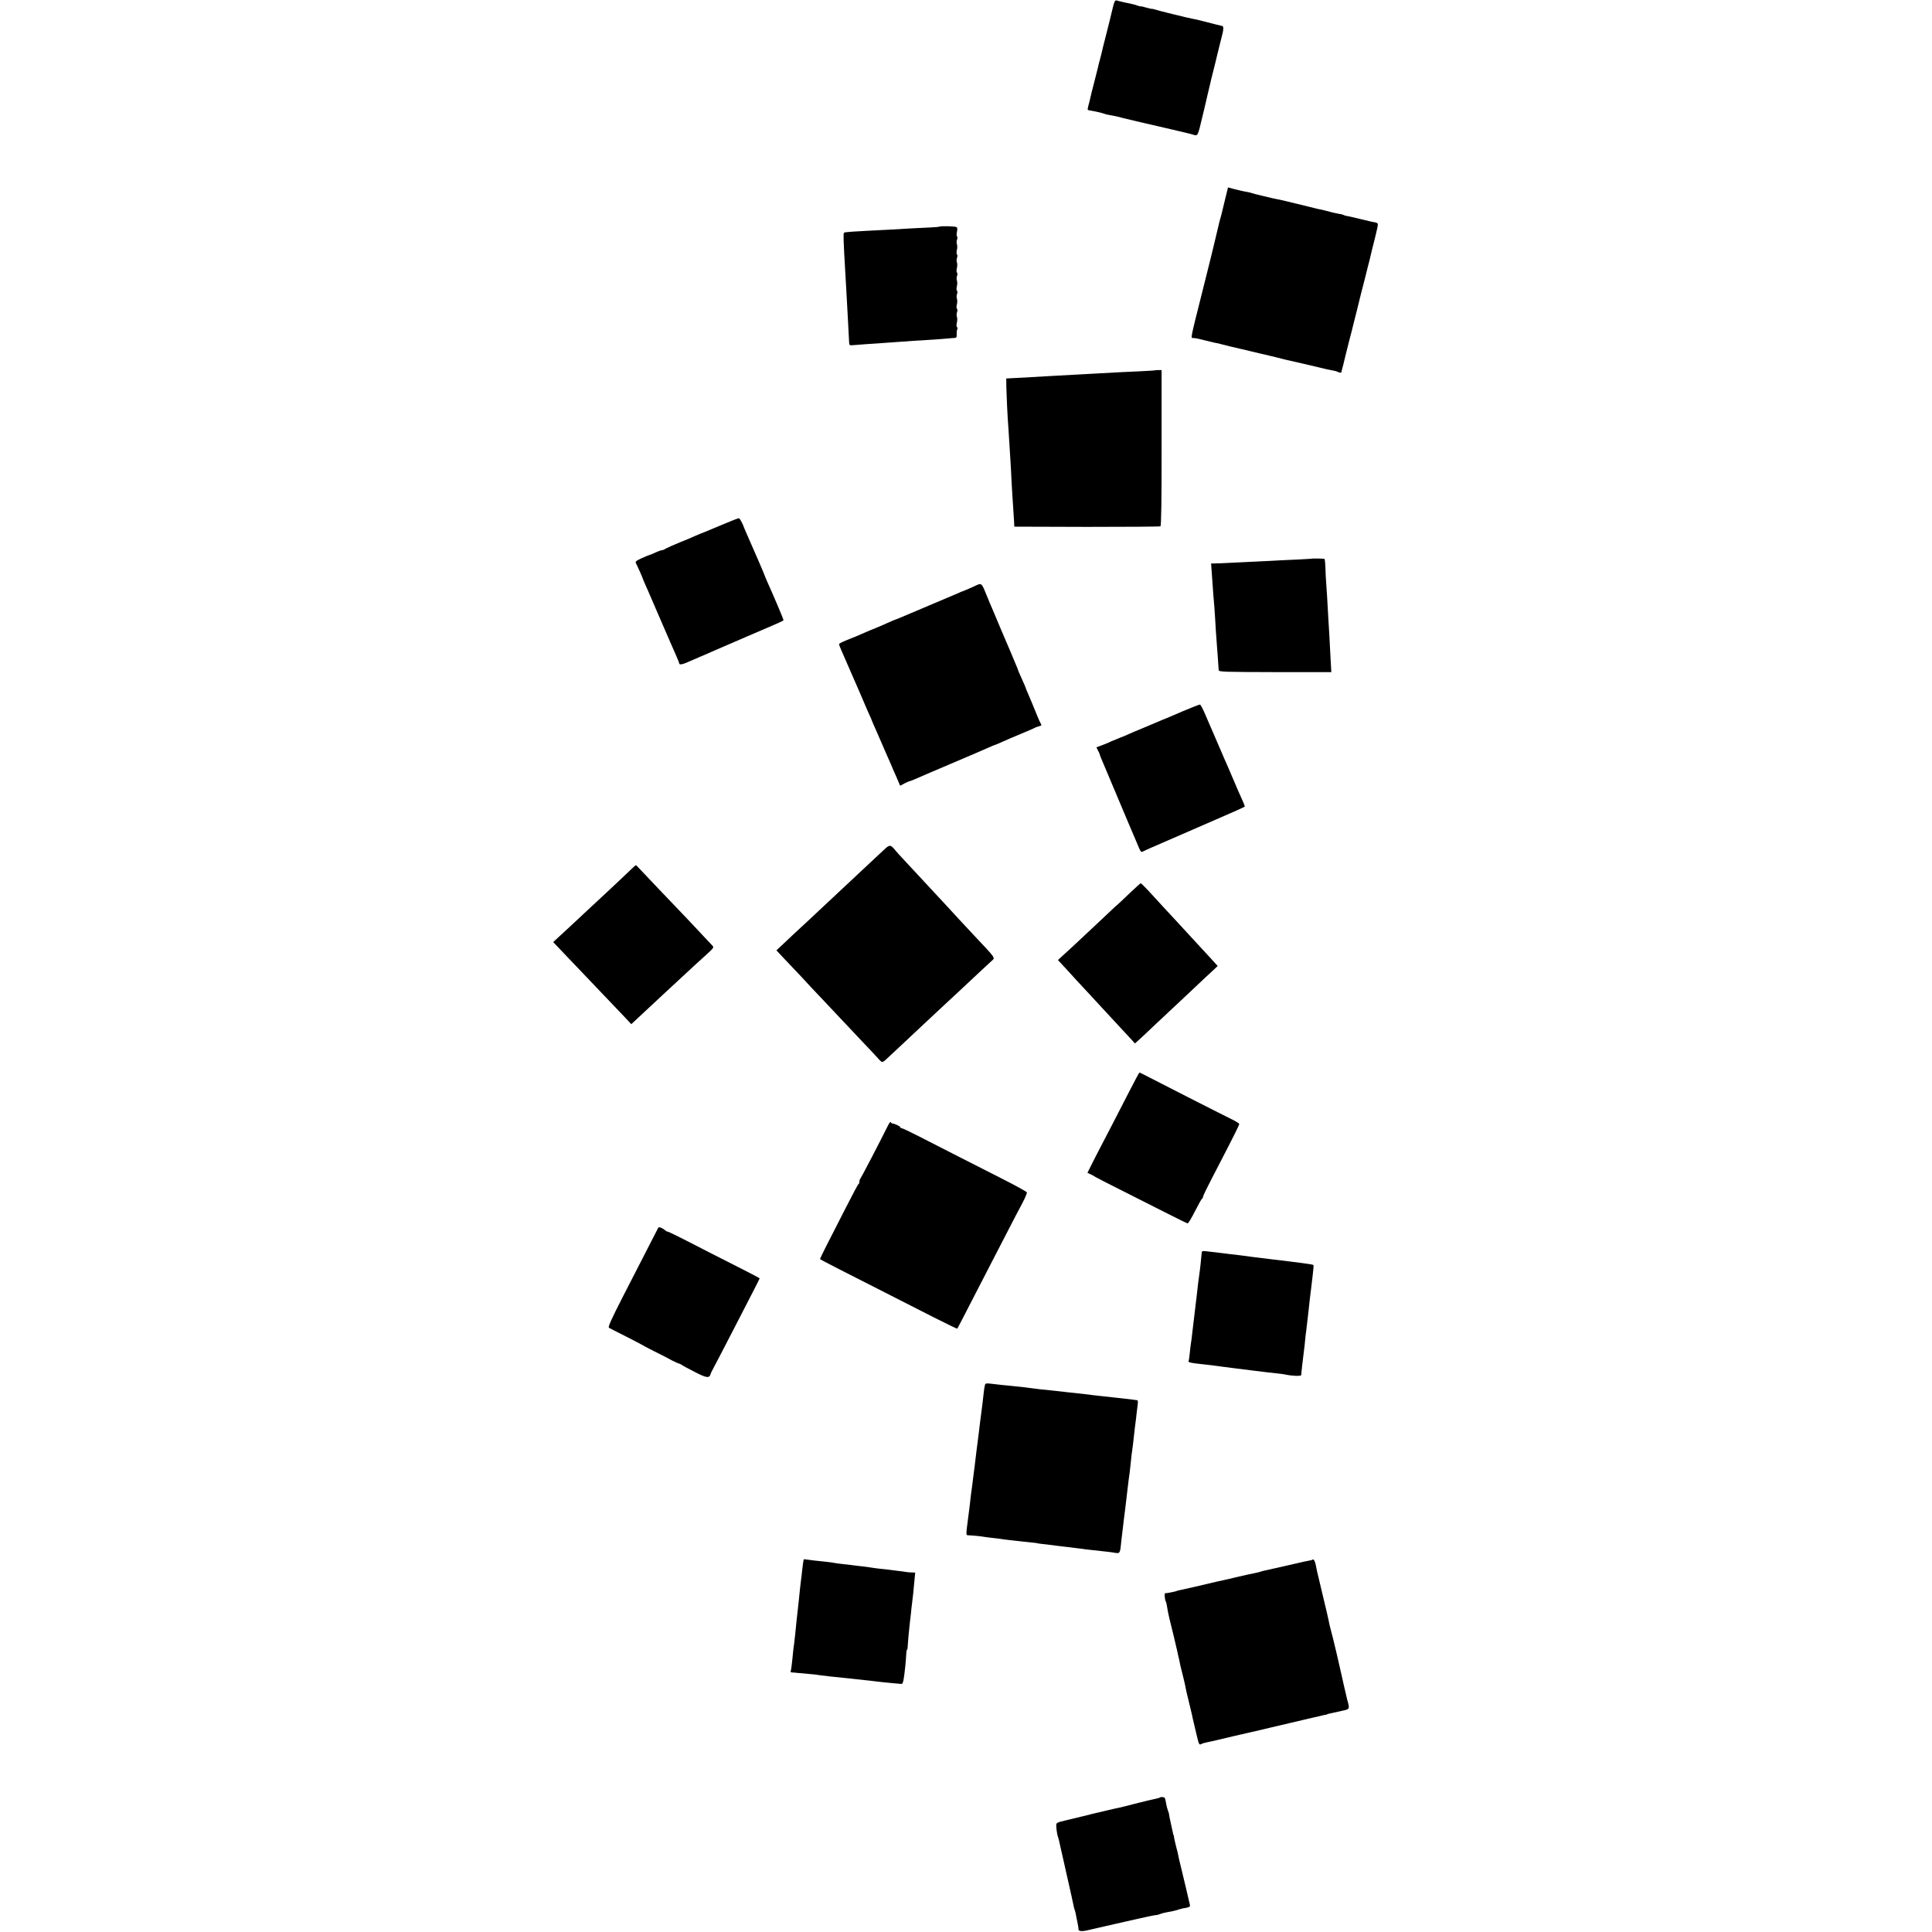 <?xml version="1.0" standalone="no"?>
<!DOCTYPE svg PUBLIC "-//W3C//DTD SVG 20010904//EN"
 "http://www.w3.org/TR/2001/REC-SVG-20010904/DTD/svg10.dtd">
<svg version="1.0" xmlns="http://www.w3.org/2000/svg"
 width="1704pt" height="1704pt" viewBox="0 0 1704 1704"
 preserveAspectRatio="xMidYMid meet">
<g transform="translate(0,1704) scale(0.1,-0.1)"
fill="#000000" stroke="none">
<path d="M9820 16993 c-6 -27 -14 -56 -16 -65 -2 -10 -6 -27 -9 -38 -3 -11 -7
-28 -9 -37 -2 -10 -16 -65 -31 -123 -26 -101 -30 -118 -39 -158 -2 -9 -9 -37
-16 -62 -7 -25 -14 -52 -15 -60 -2 -8 -17 -69 -34 -135 -17 -66 -34 -131 -36
-145 -3 -14 -9 -40 -15 -59 -5 -19 -8 -36 -6 -39 4 -4 8 -5 71 -16 22 -4 51
-12 65 -16 23 -9 44 -13 110 -25 14 -3 41 -9 60 -15 30 -8 277 -66 320 -75 8
-2 65 -15 125 -29 61 -15 119 -28 130 -31 11 -2 34 -8 52 -14 38 -11 37 -13
79 164 14 61 28 119 31 130 2 11 6 29 9 40 2 11 20 85 39 165 20 80 38 152 40
160 1 8 8 33 13 55 6 22 13 51 16 65 3 14 12 50 20 80 18 64 20 99 6 101 -5 1
-13 2 -17 4 -5 1 -21 5 -38 9 -30 7 -81 20 -145 37 -19 5 -46 11 -60 13 -32 5
-320 76 -340 84 -8 3 -18 5 -22 4 -3 -1 -27 5 -52 12 -25 8 -46 12 -46 10 0
-2 -11 1 -25 6 -14 5 -36 12 -48 14 -36 7 -121 26 -138 32 -13 3 -19 -7 -29
-43z"/>
<path d="M10805 15281 c-14 -58 -28 -114 -30 -124 -2 -10 -7 -27 -10 -37 -3
-10 -8 -27 -10 -37 -2 -10 -20 -85 -40 -168 -20 -82 -38 -157 -40 -165 -2 -8
-36 -143 -75 -300 -102 -405 -98 -390 -79 -391 8 0 23 -2 34 -4 18 -4 38 -8
130 -31 17 -5 35 -8 40 -9 6 0 30 -6 55 -13 25 -7 104 -26 175 -42 72 -17 141
-33 155 -37 14 -3 34 -8 44 -10 10 -2 55 -13 100 -24 45 -12 88 -22 96 -24 81
-18 219 -50 281 -65 42 -11 93 -22 115 -26 21 -3 44 -9 49 -12 12 -8 35 -12
35 -7 0 2 7 30 16 62 8 32 17 69 20 83 3 14 19 77 35 140 17 63 32 123 34 133
2 10 18 71 34 135 16 64 32 128 35 142 3 14 15 61 27 105 11 44 22 87 24 95 2
8 8 35 15 60 7 25 13 52 15 60 2 8 8 33 13 55 58 230 60 240 49 247 -7 4 -18
8 -25 8 -7 0 -59 12 -115 26 -56 14 -111 26 -122 28 -12 1 -26 5 -32 9 -5 3
-25 9 -44 11 -30 5 -59 12 -134 32 -11 3 -27 7 -35 8 -8 1 -26 5 -40 9 -14 4
-83 21 -155 38 -71 17 -139 33 -150 36 -11 2 -29 6 -40 8 -23 5 -36 7 -130 30
-38 9 -77 19 -85 22 -8 3 -22 7 -30 8 -33 5 -77 15 -127 28 l-52 14 -26 -106z"/>
<path d="M8285 15041 c-2 -2 -37 -5 -77 -7 -40 -2 -122 -6 -183 -9 -60 -4
-137 -8 -170 -10 -354 -18 -404 -21 -411 -28 -7 -7 -5 -67 10 -327 3 -47 8
-132 11 -190 3 -58 8 -148 11 -200 6 -104 11 -198 13 -246 1 -30 3 -31 39 -28
43 4 142 11 262 19 47 3 117 8 155 11 77 6 141 10 290 19 55 4 114 8 130 10
17 2 40 4 52 4 19 1 22 6 21 34 -1 19 2 39 6 45 3 6 2 13 -3 16 -5 3 -6 21 -2
39 5 18 5 41 1 52 -4 11 -4 30 1 42 5 12 4 25 0 28 -5 3 -6 20 -2 38 5 18 5
41 1 52 -4 11 -4 30 1 42 5 12 4 25 0 28 -5 3 -6 20 -2 38 5 18 5 41 1 52 -4
11 -4 30 1 42 5 12 4 25 0 28 -5 3 -6 20 -2 38 5 18 5 41 1 52 -4 11 -4 30 1
42 5 12 4 25 0 28 -5 3 -6 20 -2 38 5 18 5 41 1 52 -4 11 -4 30 1 42 5 12 4
25 0 28 -5 3 -5 21 -1 40 5 23 4 38 -4 42 -11 8 -145 11 -151 4z"/>
<path d="M10187 13774 c-1 -2 -63 -5 -137 -9 -134 -6 -183 -8 -375 -19 -55 -3
-145 -8 -200 -11 -55 -3 -138 -8 -185 -10 -47 -3 -132 -8 -190 -11 -58 -3
-132 -7 -165 -9 l-60 -3 1 -84 c2 -80 10 -254 19 -368 2 -30 7 -102 10 -160 4
-58 8 -139 11 -180 2 -41 6 -111 8 -155 3 -44 7 -123 11 -175 4 -52 8 -115 9
-140 l2 -45 639 -2 c352 0 645 2 650 5 7 5 11 233 10 693 l0 685 -28 0 c-15 0
-28 -1 -30 -2z"/>
<path d="M6410 12429 c-52 -22 -104 -44 -115 -48 -11 -5 -44 -19 -74 -31 -30
-11 -73 -29 -95 -39 -23 -11 -81 -35 -131 -55 -49 -20 -103 -44 -120 -53 -16
-10 -31 -16 -32 -15 -4 2 -34 -8 -73 -26 -19 -9 -39 -17 -45 -18 -5 -1 -36
-14 -67 -28 -48 -22 -56 -29 -49 -44 14 -26 61 -132 61 -137 0 -2 11 -28 24
-57 13 -29 52 -118 86 -198 34 -80 70 -163 80 -185 10 -22 32 -74 50 -115 18
-41 43 -99 56 -128 13 -29 24 -57 24 -62 0 -15 27 -12 73 9 23 10 70 31 104
45 35 14 86 37 115 50 29 13 166 72 303 131 323 138 324 139 325 147 0 8 -90
221 -141 333 -12 28 -24 55 -25 60 -2 9 -93 220 -129 300 -21 48 -48 110 -50
115 -14 42 -40 90 -49 89 -6 0 -54 -18 -106 -40z"/>
<path d="M11587 12114 c-1 -1 -65 -5 -142 -9 -77 -3 -178 -8 -225 -11 -47 -2
-139 -7 -205 -10 -66 -3 -149 -7 -185 -9 -36 -2 -84 -4 -106 -4 l-42 -1 3 -47
c2 -27 6 -88 10 -138 3 -49 8 -115 11 -145 3 -30 7 -91 10 -135 6 -103 9 -156
19 -285 5 -58 9 -121 10 -140 2 -19 3 -42 4 -51 1 -15 49 -16 497 -17 l496 0
-7 126 c-4 70 -8 156 -10 192 -2 36 -6 103 -9 150 -3 47 -8 135 -11 195 -4 61
-8 128 -10 150 -2 22 -4 73 -5 113 -2 39 -5 73 -9 73 -12 2 -92 4 -94 3z"/>
<path d="M8595 11870 c-34 -16 -87 -39 -105 -45 -3 0 -21 -8 -40 -17 -33 -14
-94 -40 -418 -177 -79 -34 -145 -61 -148 -61 -2 0 -27 -11 -56 -24 -30 -14
-76 -34 -104 -45 -29 -11 -73 -30 -100 -42 -55 -24 -82 -36 -166 -69 -32 -13
-58 -27 -58 -31 0 -4 8 -27 19 -51 158 -362 214 -491 216 -498 1 -3 13 -31 28
-64 15 -32 27 -60 27 -62 0 -2 11 -27 24 -56 13 -29 38 -87 56 -128 18 -41 41
-95 52 -120 11 -25 26 -60 34 -77 8 -18 20 -48 28 -66 8 -17 24 -53 35 -80
l20 -47 38 20 c21 11 41 20 45 20 5 0 27 9 51 19 23 11 166 72 317 136 151 64
299 128 328 141 29 13 55 24 58 24 3 0 31 12 62 26 31 14 66 29 77 34 11 4 36
15 55 23 19 8 60 25 90 38 30 12 60 26 65 29 6 4 23 10 38 14 21 5 26 10 19
19 -5 7 -21 41 -35 77 -14 36 -34 83 -43 105 -10 22 -18 42 -19 45 -1 3 -9 23
-19 45 -10 22 -19 45 -20 50 -2 6 -14 35 -28 65 -28 61 -41 93 -42 100 -1 5
-103 246 -146 345 -9 22 -27 65 -40 95 -13 30 -31 73 -40 95 -10 22 -28 65
-40 95 -55 136 -49 131 -115 100z"/>
<path d="M10425 10764 c-82 -36 -161 -69 -175 -74 -24 -10 -38 -16 -90 -38
-14 -6 -54 -23 -90 -38 -36 -14 -89 -37 -118 -50 -29 -13 -54 -24 -56 -24 -2
0 -21 -8 -42 -17 -22 -9 -41 -17 -44 -18 -3 0 -10 -3 -16 -7 -6 -4 -36 -16
-67 -28 l-57 -21 15 -30 c9 -16 15 -31 15 -34 0 -3 6 -20 14 -38 7 -17 26 -61
41 -97 15 -36 33 -78 40 -95 7 -16 43 -102 80 -190 37 -88 73 -173 80 -190 27
-62 56 -131 64 -150 47 -112 41 -105 70 -91 14 8 107 48 206 91 99 43 203 88
230 100 28 12 114 50 193 84 154 66 255 112 261 117 1 1 -6 22 -17 46 -17 36
-58 130 -127 293 -7 17 -22 50 -33 75 -19 43 -66 153 -99 230 -8 19 -19 44
-24 55 -5 11 -26 60 -47 109 -21 50 -43 91 -48 92 -5 1 -76 -27 -159 -62z"/>
<path d="M7788 9537 c-30 -28 -84 -79 -120 -112 -72 -67 -317 -297 -358 -335
-100 -94 -287 -269 -309 -288 -14 -13 -55 -51 -89 -84 l-64 -60 29 -31 c15
-17 53 -56 83 -88 30 -31 79 -83 109 -115 29 -33 115 -124 191 -204 75 -80
156 -165 179 -190 24 -25 97 -103 164 -174 67 -70 134 -142 149 -159 30 -33
29 -34 89 23 9 8 72 67 139 130 68 63 140 131 160 150 20 19 90 85 155 145 65
61 133 124 151 140 168 157 274 257 298 278 35 32 47 14 -154 228 -25 26 -81
87 -125 134 -44 48 -96 104 -115 125 -48 51 -232 250 -300 323 -30 33 -72 77
-92 99 -20 21 -45 49 -55 61 -51 62 -54 62 -115 4z"/>
<path d="M5529 9337 c-41 -40 -126 -119 -188 -177 -62 -58 -132 -123 -156
-145 -51 -48 -215 -201 -268 -249 l-38 -35 65 -68 c35 -37 97 -103 138 -145
213 -223 374 -392 427 -448 l59 -63 58 54 c32 30 85 79 119 111 33 31 79 74
102 95 50 46 245 227 286 265 16 15 60 55 98 89 65 59 68 64 51 80 -9 9 -57
60 -107 114 -49 53 -126 134 -170 180 -75 77 -323 339 -372 391 -12 13 -23 24
-25 24 -2 0 -37 -33 -79 -73z"/>
<path d="M9956 9155 c-54 -52 -100 -95 -101 -95 -2 0 -27 -24 -57 -52 -31 -29
-106 -100 -168 -158 -62 -58 -139 -130 -171 -160 -33 -30 -75 -69 -94 -86
l-34 -32 45 -48 c25 -27 78 -84 117 -128 40 -43 88 -95 107 -115 19 -21 68
-73 108 -117 40 -43 113 -122 161 -174 49 -52 100 -108 115 -124 l26 -29 27
24 c38 34 79 73 175 164 47 44 138 130 203 190 65 61 142 133 170 160 29 28
76 71 104 97 l51 48 -37 41 c-21 23 -51 56 -68 74 -16 17 -70 76 -120 130 -49
54 -101 110 -115 125 -34 36 -204 220 -275 298 -32 34 -61 62 -64 62 -3 0 -50
-43 -105 -95z"/>
<path d="M9967 7427 c-43 -83 -112 -217 -153 -297 -42 -80 -109 -210 -150
-289 l-73 -145 32 -15 c18 -8 34 -18 37 -21 3 -3 111 -58 240 -123 129 -65
309 -156 400 -202 91 -46 170 -85 175 -85 6 0 35 48 65 108 30 59 58 109 62
110 5 2 8 8 8 13 0 12 24 61 137 279 135 260 183 357 183 367 0 5 -33 25 -72
44 -63 30 -687 348 -773 393 -16 9 -32 16 -35 16 -3 0 -40 -69 -83 -153z"/>
<path d="M7833 7115 c-78 -157 -237 -462 -244 -469 -5 -6 -9 -18 -9 -27 0 -10
-3 -19 -7 -21 -5 -1 -57 -100 -117 -218 -60 -118 -136 -266 -168 -329 -32 -63
-57 -115 -55 -117 3 -4 260 -136 567 -291 118 -60 311 -158 428 -218 117 -59
214 -106 215 -104 7 11 54 102 132 254 48 94 122 238 165 320 43 83 112 218
155 300 42 83 97 187 122 233 24 46 42 89 40 95 -2 7 -102 62 -221 122 -234
119 -508 258 -732 373 -78 40 -146 72 -153 72 -6 0 -11 3 -11 8 0 8 -48 32
-66 32 -7 0 -14 6 -17 13 -2 6 -13 -6 -24 -28z"/>
<path d="M5806 6212 c-5 -10 -149 -290 -311 -606 -107 -209 -134 -270 -124
-277 8 -5 75 -39 149 -76 74 -38 137 -70 140 -73 3 -3 54 -30 114 -60 61 -30
130 -66 155 -80 26 -13 52 -25 59 -26 7 -2 18 -7 25 -12 7 -6 58 -34 114 -62
102 -53 128 -57 139 -23 3 10 9 25 14 33 13 23 97 185 208 400 55 107 125 244
156 303 31 60 56 110 56 112 0 2 -62 35 -137 73 -76 38 -217 110 -313 159
-261 135 -359 183 -364 181 -2 -2 -12 4 -22 13 -24 20 -52 30 -58 21z"/>
<path d="M10599 5992 c-2 -34 -17 -170 -24 -212 -4 -24 -9 -70 -20 -167 -3
-27 -8 -64 -10 -83 -9 -74 -26 -217 -31 -260 -2 -25 -7 -56 -9 -70 -3 -14 -7
-54 -11 -90 -3 -35 -8 -68 -10 -72 -9 -14 12 -19 146 -33 25 -3 62 -7 83 -10
20 -3 54 -7 75 -10 20 -3 55 -7 77 -10 22 -3 112 -14 200 -25 88 -11 180 -22
205 -24 25 -2 56 -7 70 -10 63 -13 137 -15 137 -3 0 15 13 134 18 167 2 14 7
54 11 90 3 36 8 76 9 90 2 14 7 50 10 80 4 30 8 69 10 85 2 17 6 53 9 80 5 49
11 101 21 180 23 191 23 195 16 199 -8 5 -118 20 -381 51 -106 13 -190 23
-243 31 -23 3 -55 7 -72 9 -16 1 -55 6 -85 10 -30 4 -71 9 -90 11 -19 2 -52 6
-72 8 -31 4 -38 2 -39 -12z"/>
<path d="M8687 4824 c-3 -11 -9 -46 -12 -79 -9 -80 -14 -123 -20 -165 -2 -19
-7 -54 -10 -77 -3 -24 -7 -61 -10 -83 -3 -22 -7 -58 -10 -80 -3 -22 -7 -57
-10 -77 -3 -21 -7 -58 -10 -83 -6 -48 -12 -103 -20 -160 -3 -19 -7 -55 -10
-80 -3 -25 -8 -61 -11 -81 -2 -20 -7 -56 -9 -79 -3 -24 -9 -78 -15 -119 -21
-163 -21 -161 -2 -162 36 -1 108 -8 137 -13 17 -3 55 -8 85 -11 30 -3 69 -8
85 -11 17 -2 49 -7 73 -9 23 -3 63 -7 90 -10 26 -3 67 -7 92 -10 25 -2 45 -5
45 -5 0 -2 35 -7 95 -13 25 -3 63 -8 85 -11 22 -3 60 -7 85 -10 25 -3 65 -8
90 -11 25 -3 59 -7 75 -10 34 -4 130 -14 190 -21 22 -2 54 -7 71 -10 37 -7 43
0 49 58 4 41 9 80 20 173 4 41 11 90 19 154 3 20 10 81 16 136 13 113 16 133
24 190 3 22 8 67 11 100 3 33 7 71 10 85 4 25 10 76 20 168 3 26 7 63 10 82 3
19 7 58 10 85 3 28 8 65 10 83 3 21 1 32 -8 33 -6 0 -21 2 -32 4 -11 2 -45 6
-75 9 -30 4 -75 8 -100 11 -25 3 -65 7 -90 10 -25 3 -65 7 -90 10 -25 3 -61 7
-80 10 -19 2 -60 7 -90 10 -30 3 -71 7 -91 10 -19 2 -60 7 -90 10 -86 8 -141
14 -189 21 -49 7 -60 8 -165 19 -38 4 -84 8 -101 10 -18 2 -57 6 -87 10 -48 6
-56 5 -60 -11z"/>
<path d="M7089 3287 c-3 -9 -9 -51 -14 -97 -3 -30 -7 -68 -10 -85 -4 -28 -11
-94 -19 -175 -3 -30 -7 -64 -21 -190 -2 -14 -6 -59 -10 -100 -4 -41 -9 -86
-11 -100 -3 -14 -6 -41 -8 -60 -11 -117 -19 -176 -23 -182 -2 -5 4 -8 14 -9
10 0 32 -2 48 -4 17 -2 62 -6 100 -9 39 -3 81 -8 95 -11 14 -2 54 -7 90 -11
36 -3 76 -7 90 -9 14 -2 52 -6 85 -9 199 -22 237 -26 284 -32 25 -3 70 -7 102
-10 31 -2 63 -5 70 -6 8 -2 15 14 20 47 9 57 20 163 22 217 1 21 4 38 7 38 3
0 6 15 6 33 2 36 10 128 18 197 3 25 8 68 11 95 2 28 7 68 10 90 6 45 13 111
21 203 l6 62 -28 1 c-16 0 -38 2 -49 4 -11 2 -45 7 -75 10 -30 4 -68 9 -85 11
-16 2 -50 6 -75 8 -25 3 -58 7 -75 10 -16 3 -52 8 -80 11 -27 3 -66 7 -85 10
-19 3 -57 7 -85 10 -27 3 -61 7 -75 10 -14 3 -50 8 -80 11 -88 9 -123 13 -157
18 -18 3 -33 4 -34 3z"/>
<path d="M11578 3285 c-3 -3 -18 -8 -34 -10 -16 -2 -69 -14 -119 -26 -49 -11
-97 -22 -105 -24 -8 -2 -48 -11 -89 -20 -40 -9 -78 -18 -85 -19 -6 -1 -20 -5
-31 -9 -11 -3 -33 -9 -50 -12 -51 -10 -72 -15 -163 -36 -48 -12 -96 -23 -107
-25 -11 -2 -38 -8 -60 -13 -120 -29 -299 -70 -325 -75 -14 -2 -26 -5 -27 -7
-8 -5 -97 -23 -106 -21 -9 3 -4 -59 6 -75 3 -5 8 -27 11 -48 3 -22 12 -67 20
-100 16 -60 64 -263 72 -300 2 -11 6 -31 10 -45 3 -14 10 -44 14 -67 5 -23 17
-71 26 -105 9 -35 17 -72 19 -83 1 -11 14 -69 29 -128 14 -59 28 -115 30 -125
1 -9 6 -28 9 -42 3 -14 16 -65 27 -115 25 -106 26 -108 48 -96 9 5 31 11 47
14 17 3 71 15 120 27 50 12 97 23 105 25 8 2 38 9 65 15 28 6 59 13 70 16 11
2 56 13 100 23 44 11 91 22 105 25 14 3 54 13 90 21 36 8 76 18 89 21 14 3 79
18 145 34 67 16 132 31 146 34 14 2 26 5 28 7 2 2 2 2 57 14 22 4 45 10 50 11
6 2 24 6 40 9 43 9 48 17 35 66 -7 24 -14 51 -15 59 -2 8 -11 47 -20 85 -9 39
-18 79 -20 90 -11 54 -86 374 -95 400 -5 17 -11 41 -14 55 -8 45 -32 147 -96
413 -11 45 -22 94 -24 109 -5 33 -20 61 -28 53z"/>
<path d="M10229 1186 c-2 -3 -17 -7 -32 -10 -60 -13 -76 -17 -188 -45 -63 -17
-126 -32 -140 -35 -13 -2 -55 -12 -94 -21 -38 -9 -77 -18 -85 -20 -8 -2 -42
-10 -75 -18 -33 -9 -71 -18 -85 -21 -14 -3 -68 -16 -120 -29 -94 -22 -95 -23
-94 -52 1 -33 9 -82 18 -105 3 -8 8 -26 10 -40 3 -14 7 -34 10 -45 3 -11 14
-60 25 -110 21 -93 56 -250 72 -320 5 -22 12 -53 15 -70 3 -16 8 -37 11 -45 3
-8 8 -24 10 -35 2 -11 8 -45 15 -75 6 -30 11 -58 10 -62 -5 -21 27 -26 83 -12
33 8 141 32 240 55 99 22 188 43 198 45 55 13 166 36 169 34 2 -1 15 3 29 8
14 6 41 13 60 16 43 7 66 12 107 25 18 5 35 10 37 10 3 0 18 2 34 6 21 4 29
11 26 23 -5 25 -65 278 -81 342 -8 30 -16 67 -19 81 -2 14 -11 55 -21 90 -9
35 -18 73 -19 84 -1 11 -3 20 -4 20 -2 0 -4 9 -6 19 -2 11 -11 52 -20 92 -9
41 -16 75 -15 76 1 2 -4 16 -10 32 -6 16 -13 45 -16 65 -3 20 -8 39 -11 44 -5
8 -37 10 -44 3z"/>
</g>
</svg>
